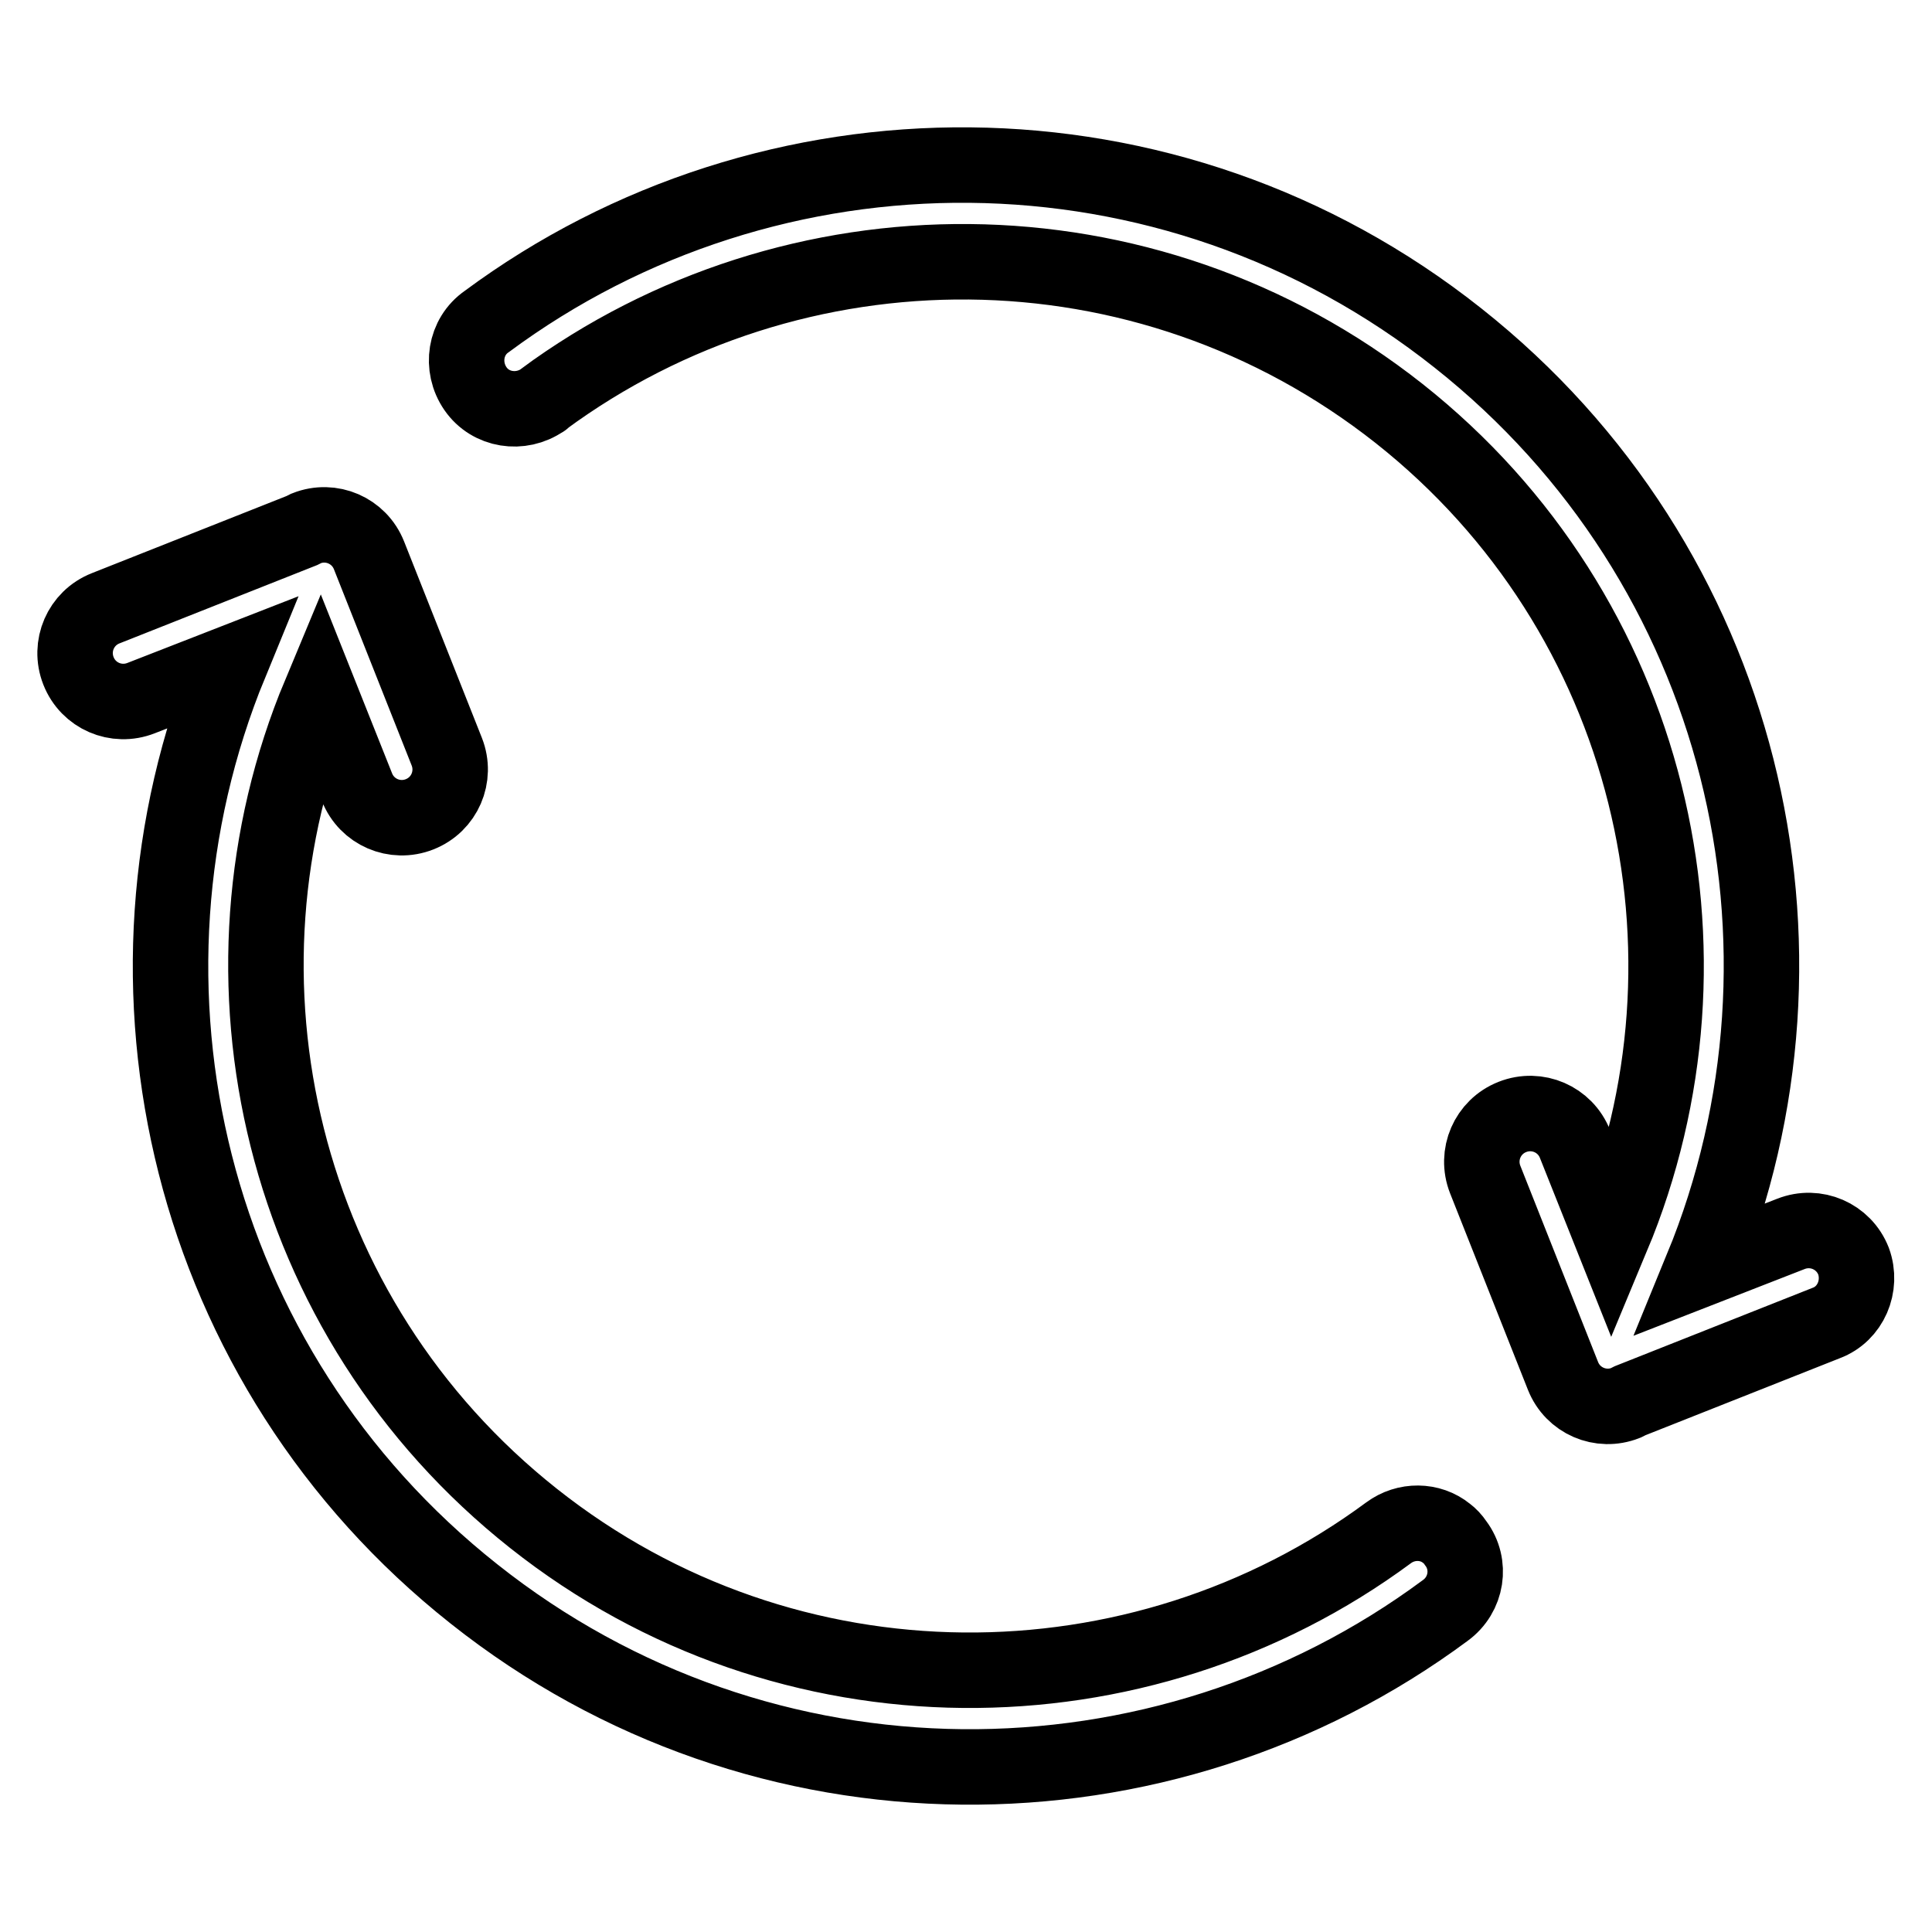 <?xml version="1.0" encoding="utf-8"?>
<!-- Svg Vector Icons : http://www.onlinewebfonts.com/icon -->
<!DOCTYPE svg PUBLIC "-//W3C//DTD SVG 1.1//EN" "http://www.w3.org/Graphics/SVG/1.1/DTD/svg11.dtd">
<svg version="1.1" xmlns="http://www.w3.org/2000/svg" xmlns:xlink="http://www.w3.org/1999/xlink" x="0px" y="0px" viewBox="0 0 256 256" enable-background="new 0 0 256 256" xml:space="preserve">
<g> <path stroke-width="10" fill-opacity="0" stroke="#000000"  d="M245.6,167.1c-1.3-3.3-5-4.9-8.3-3.6l-11.8,4.6c17.5-42.6,5.6-93.3-32.3-123.3 c-38.3-30.4-91.2-30-128.7-2.2c-2.9,2-3.5,6-1.5,8.9c2,2.9,6,3.5,8.9,1.5c0,0,0.1,0,0.1-0.1c33.1-24.4,79.6-24.8,113.4,1.9 c33.5,26.5,43.9,71.5,28.2,109.1l-4.9-12.3c-1.3-3.3-5-4.9-8.3-3.6c-3.3,1.3-4.9,5-3.6,8.3l10.3,26c1.3,3.3,5,4.9,8.3,3.6 c0.2-0.1,0.4-0.2,0.6-0.3l26-10.3C245.2,174.1,246.8,170.4,245.6,167.1C245.6,167.1,245.6,167.1,245.6,167.1z M191.7,203.2 c-2.2-1.8-5.4-1.8-7.7-0.1c-33,24.4-79.6,24.8-113.3-1.9C37.1,174.6,26.7,129.6,42.4,92l4.9,12.3c1.3,3.3,5,4.9,8.3,3.6 c3.3-1.3,4.9-5,3.6-8.3l-10.3-26c-1.3-3.3-5-4.9-8.3-3.6c-0.2,0.1-0.4,0.2-0.6,0.3L14,80.6c-3.3,1.3-4.9,5-3.6,8.3 c1.3,3.3,5,4.9,8.3,3.6l11.8-4.6c-17.5,42.6-5.6,93.3,32.3,123.3c38.3,30.4,91.2,30,128.7,2.2c2.9-2.1,3.5-6.1,1.4-8.9 C192.5,203.9,192.1,203.5,191.7,203.2L191.7,203.2z"/></g>
</svg>